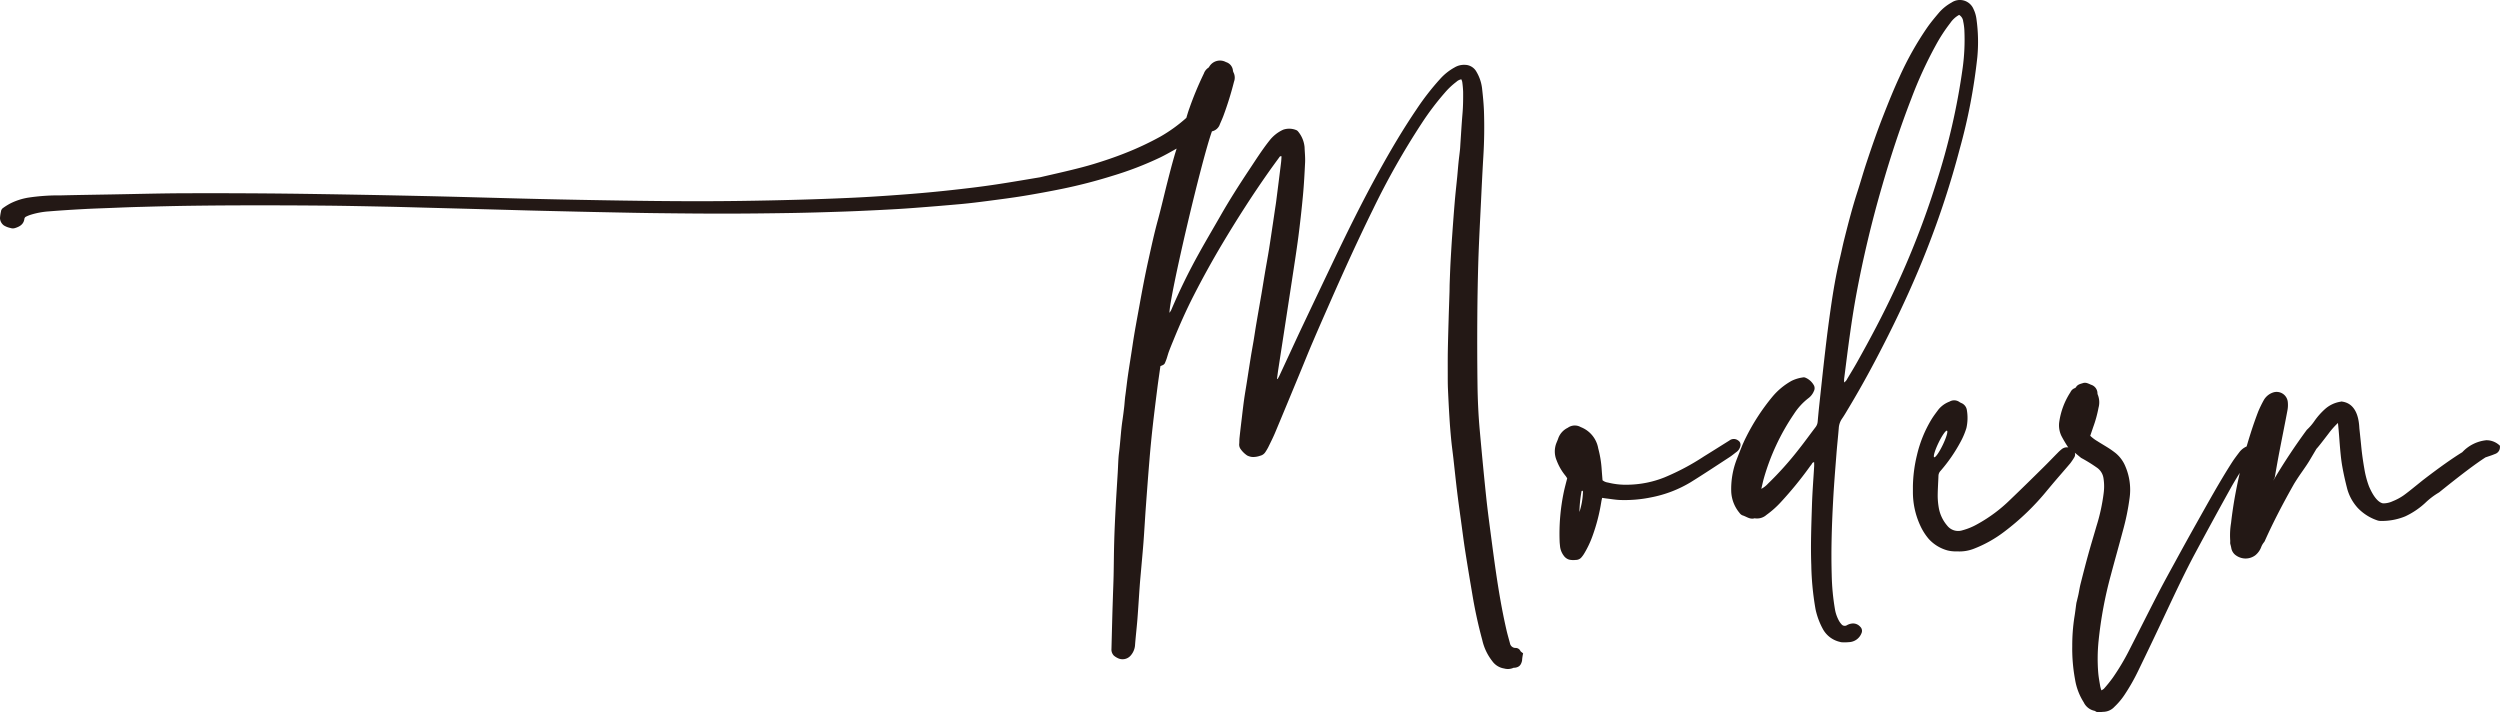 <svg xmlns="http://www.w3.org/2000/svg" xmlns:xlink="http://www.w3.org/1999/xlink" viewBox="0 0 468.579 133.511"><defs><style>.cls-1{fill:none;}.cls-2{clip-path:url(#clip-path);}.cls-3{fill:#231815;}</style><clipPath id="clip-path" transform="translate(-9.884 -7.687)"><rect class="cls-1" width="488.346" height="142.296"/></clipPath></defs><g id="レイヤー_2" data-name="レイヤー 2"><g id="注釈"><g class="cls-2"><path class="cls-3" d="M478.235,91.039A3.6,3.6,0,0,0,475.9,90.2a7.15,7.15,0,0,0-4.508,2.248c-1.857,1.135-4.32,2.883-7.355,5.212l-1.467,1.182c-.862.7-1.59,1.276-2.167,1.689a10.017,10.017,0,0,1-2.026,1.089,4.205,4.205,0,0,1-1.823.413c-.518-.076-1.543-.594-2.655-3.209a17.453,17.453,0,0,1-.851-3.208c-.267-1.537-.454-2.86-.583-4.164-.081-.873-.168-1.637-.232-2.277l-.128-1.194c-.065-1.13-.257-4.566-3.18-5.014l-.175-.029-.168.041a5.7,5.7,0,0,0-2.86,1.328,13.013,13.013,0,0,0-2.009,2.248,9.709,9.709,0,0,1-1.462,1.7,113.518,113.518,0,0,0-6.289,9.516c.093-.21.2-.42.292-.629.278-1.608.558-3.22.867-4.823.489-2.55,1.013-5.095,1.49-7.651a5.4,5.4,0,0,0,.076-1.648,2.1,2.1,0,0,0-2.714-1.783,3.16,3.16,0,0,0-1.758,1.4,22.03,22.03,0,0,0-1.066,2.178q-.777,2.026-1.432,4.1a95.586,95.586,0,0,0-2.83,11.251q-.516,2.76-.834,5.55a14.142,14.142,0,0,0-.15,3.366,3.185,3.185,0,0,0,0,.53,7.877,7.877,0,0,1,.2.826,2.1,2.1,0,0,0,.752,1.258,3.159,3.159,0,0,0,1.764.67,3.049,3.049,0,0,0,1.993-.612,3.639,3.639,0,0,0,1.082-1.5,3.152,3.152,0,0,1,.536-.931l.122-.181c1.416-3.186,3.256-6.79,5.515-10.773.286-.467.711-1.142,1.328-2.027l.18-.256c.6-.862,1.13-1.626,1.532-2.33l1.153-1.945c.314-.32,1.037-1.251,2.259-2.847a15,15,0,0,1,1.771-2q.139,1.3.274,3.162c.151,2.033.3,3.646.524,4.909.228,1.3.53,2.673.885,4.066a8.751,8.751,0,0,0,2.062,3.826,9.1,9.1,0,0,0,3.791,2.347l.326.051a11.564,11.564,0,0,0,4.746-.855,14.562,14.562,0,0,0,3.739-2.511,13.726,13.726,0,0,1,2.609-1.98c4.094-3.3,6.79-5.334,8.706-6.568.11-.035.232-.076.366-.122l.414-.141c.4-.127.7-.25,1.014-.378a1.33,1.33,0,0,0,.908-1.258v-.274Zm-45.871.119a1.6,1.6,0,0,0-.81.017,3.45,3.45,0,0,0-1.893,1.2c-.483.635-.966,1.264-1.4,1.929-2.353,3.674-4.461,7.5-6.6,11.3q-2.089,3.714-4.123,7.455c-1.072,1.956-2.149,3.908-3.168,5.881-1.806,3.5-3.564,7.018-5.358,10.523a43.412,43.412,0,0,1-3.134,5.265,26.434,26.434,0,0,1-1.664,2.061,2.059,2.059,0,0,1-.461.291,6,6,0,0,1-.221-.768c-.14-.844-.3-1.683-.373-2.533a32.809,32.809,0,0,1,.064-5.946,75.757,75.757,0,0,1,2.289-12.317c.734-2.772,1.52-5.532,2.254-8.3a44.4,44.4,0,0,0,1.258-6.092,11.157,11.157,0,0,0-.769-6,6.342,6.342,0,0,0-1.811-2.491c-.407-.321-.827-.63-1.264-.91-.716-.46-1.462-.885-2.178-1.345a7.206,7.206,0,0,1-1.34-1.007c.187-.559.374-1.1.559-1.648a22.4,22.4,0,0,0,.991-3.61,3.807,3.807,0,0,0-.128-2.423.818.818,0,0,1-.07-.356,1.7,1.7,0,0,0-1.229-1.543,5.688,5.688,0,0,0-.664-.28,1.357,1.357,0,0,0-.7-.058c-.507.176-1.084.245-1.41.769a.507.507,0,0,1-.279.227,1.438,1.438,0,0,0-.775.74,13.767,13.767,0,0,0-2.12,5.7,4.578,4.578,0,0,0,.42,2.5,23.506,23.506,0,0,0,1.241,2.1l2.445,2.015A29.081,29.081,0,0,1,403,95.4a2.912,2.912,0,0,1,1.142,1.911,9.711,9.711,0,0,1,.034,2.823,35.173,35.173,0,0,1-1.344,6.156c-.507,1.759-1.043,3.512-1.532,5.277-.513,1.851-.984,3.708-1.456,5.567-.163.646-.261,1.31-.395,1.968-.076.361-.17.71-.251,1.071-.047.21-.116.414-.146.623-.122.839-.21,1.689-.355,2.528a34.777,34.777,0,0,0-.408,5.456,31.639,31.639,0,0,0,.53,6.284,11.3,11.3,0,0,0,1.614,4.246,2.9,2.9,0,0,0,2,1.6.617.617,0,0,1,.244.122,1.194,1.194,0,0,0,.88.146,3.454,3.454,0,0,1,.541-.07,2.919,2.919,0,0,0,2.109-.955,12.839,12.839,0,0,0,1.881-2.237,37.014,37.014,0,0,0,2.58-4.535q2.742-5.644,5.4-11.322c1.694-3.587,3.382-7.18,5.258-10.68q3.312-6.175,6.715-12.3c.908-1.625,1.922-3.191,2.906-4.764a3.332,3.332,0,0,1,1.671-1.5c.448-.162.582-.541.478-1.072-.071-.389-.374-.506-.728-.587m-59.955,2.228c-.221-.1.134-1.3.8-2.68s1.38-2.4,1.6-2.288-.134,1.3-.8,2.679-1.379,2.4-1.6,2.289M398.58,92.2a1.557,1.557,0,0,0-2.248-.338,7.439,7.439,0,0,0-.745.675c-.9.909-1.788,1.841-2.7,2.738-2.062,2.038-4.129,4.07-6.226,6.073a28.118,28.118,0,0,1-6.15,4.577,11.771,11.771,0,0,1-2.783,1.148,2.608,2.608,0,0,1-2.882-.873,6.973,6.973,0,0,1-1.561-3.267,13.6,13.6,0,0,1-.216-2.278c.006-1.281.1-2.556.146-3.837a1.4,1.4,0,0,1,.4-.885,29.628,29.628,0,0,0,3.779-5.5,13.544,13.544,0,0,0,1.059-2.527,8.675,8.675,0,0,0,.083-3.355,1.7,1.7,0,0,0-.938-1.281,3.106,3.106,0,0,1-.408-.2,1.694,1.694,0,0,0-1.9-.11,4.925,4.925,0,0,0-2.067,1.468c-.437.587-.885,1.17-1.27,1.787a22.92,22.92,0,0,0-2.761,6.738,26.4,26.4,0,0,0-.768,5.882v1.187a14.912,14.912,0,0,0,1.392,6.2,10.735,10.735,0,0,0,1.566,2.469,7.381,7.381,0,0,0,3.541,2.167,6.085,6.085,0,0,0,1.176.169c.245.023.49,0,.734.011a7.368,7.368,0,0,0,3.046-.512,23.206,23.206,0,0,0,5.655-3.169,46.42,46.42,0,0,0,8.088-7.8c.472-.559.938-1.124,1.416-1.683.949-1.112,1.922-2.213,2.865-3.331a12.006,12.006,0,0,0,.768-1.135A1.043,1.043,0,0,0,398.58,92.2ZM355.534,78.692c.366-2.864.716-5.736,1.123-8.595.326-2.306.681-4.612,1.1-6.906a210.132,210.132,0,0,1,4.886-20.61c1.6-5.555,3.407-11.042,5.491-16.429a77.061,77.061,0,0,1,4.566-9.964A30.436,30.436,0,0,1,375.427,12a4.814,4.814,0,0,1,1.659-1.521,1.611,1.611,0,0,1,.763,1.224,10.337,10.337,0,0,1,.221,1.654,38.812,38.812,0,0,1-.308,6.982,125.829,125.829,0,0,1-5,21.739A160.909,160.909,0,0,1,364.95,62.1c-2.132,4.577-4.5,9.032-6.965,13.429-.594,1.06-1.229,2.1-1.858,3.144a1.686,1.686,0,0,1-.593.7,6.36,6.36,0,0,1,0-.682M340.462,97.426a41.737,41.737,0,0,1,5.667-12.147,11.808,11.808,0,0,1,2.736-2.982,3.124,3.124,0,0,0,1-1.31,1.179,1.179,0,0,0,.036-1.008,3.262,3.262,0,0,0-1.638-1.508.8.8,0,0,0-.512-.035,6.981,6.981,0,0,0-2.079.64,12.775,12.775,0,0,0-3.593,2.982,39.781,39.781,0,0,0-4.939,7.594c-.663,1.3-1.164,2.679-1.7,4.036a15.361,15.361,0,0,0-1.065,6.226,6.7,6.7,0,0,0,1.549,3.907,1.3,1.3,0,0,0,.553.46c.746.216,1.409.821,2.271.547a2.658,2.658,0,0,0,2.231-.634,17.407,17.407,0,0,0,2.724-2.429,69.292,69.292,0,0,0,5.225-6.377c.146-.2.285-.4.437-.582s.185-.466.547-.489c0,.279.017.542,0,.81-.14,2.4-.332,4.792-.408,7.192-.116,3.756-.268,7.512-.128,11.274a53.061,53.061,0,0,0,.8,8.3,13.7,13.7,0,0,0,1.375,3.7,4.851,4.851,0,0,0,3.145,2.393,1.694,1.694,0,0,0,.512.088,8.9,8.9,0,0,0,1.246-.03,2.624,2.624,0,0,0,2.329-1.665,1.062,1.062,0,0,0-.249-1.234,1.774,1.774,0,0,0-1.393-.6,2.475,2.475,0,0,0-1.088.327.77.77,0,0,1-1.031-.2,3.237,3.237,0,0,1-.483-.681,6.812,6.812,0,0,1-.7-1.957,43.145,43.145,0,0,1-.635-6.645c-.134-4.635.017-9.265.268-13.888.151-2.848.384-5.7.606-8.545.127-1.67.309-3.33.448-5a3.484,3.484,0,0,1,.582-1.753c.478-.688.891-1.416,1.322-2.132,2.673-4.449,5.119-9.02,7.443-13.661,2.62-5.23,5.037-10.548,7.175-15.993A168.334,168.334,0,0,0,377.2,35.593a106.723,106.723,0,0,0,3.3-17.215,30.856,30.856,0,0,0-.174-7.186,5.992,5.992,0,0,0-.536-1.787,2.77,2.77,0,0,0-4.111-1.247,8.712,8.712,0,0,0-2.283,1.806c-.763.9-1.532,1.811-2.213,2.771a58.6,58.6,0,0,0-5.27,9.353c-1.1,2.37-2.067,4.792-3.023,7.221-1.147,2.918-2.172,5.876-3.156,8.846-.594,1.782-1.1,3.588-1.677,5.375-.967,2.976-1.747,6-2.51,9.039-.279,1.106-.5,2.229-.769,3.348-.757,3.139-1.293,6.324-1.753,9.522q-.558,3.878-1.007,7.767c-.407,3.46-.769,6.919-1.142,10.379q-.165,1.554-.3,3.115a1.923,1.923,0,0,1-.4,1.048c-1.036,1.351-2.026,2.743-3.086,4.076a61.251,61.251,0,0,1-5.841,6.528,4.484,4.484,0,0,1-1.24.961C340.188,98.569,340.305,97.992,340.462,97.426Zm-33.893,2.7a13.184,13.184,0,0,1-.653,3.529,25.05,25.05,0,0,1,.4-3.9c0-.04.088-.065.139-.1.2.111.129.3.117.467M335.71,90.28a1.339,1.339,0,0,0-1.689-.023c-1.578.984-3.15,1.98-4.735,2.958a44.64,44.64,0,0,1-7.425,3.949,19.167,19.167,0,0,1-6.6,1.368,13.767,13.767,0,0,1-3.994-.4,2.044,2.044,0,0,1-1.019-.431c-.058-.71-.117-1.438-.169-2.172a19.873,19.873,0,0,0-.635-3.791,5.237,5.237,0,0,0-3.279-4,2.235,2.235,0,0,0-2.428.128,3.508,3.508,0,0,0-1.759,1.9c-.105.321-.239.624-.366.932a4.328,4.328,0,0,0,.04,3.3,10.086,10.086,0,0,0,1.637,2.841c.134.163.232.344.337.495-.227.9-.466,1.758-.646,2.62a38.364,38.364,0,0,0-.774,9.2c.011.338.058.67.086,1a3.574,3.574,0,0,0,.682,1.677,1.93,1.93,0,0,0,1.008.746,3.632,3.632,0,0,0,1.251.058,1.363,1.363,0,0,0,1.107-.536,4.824,4.824,0,0,0,.477-.669,18.361,18.361,0,0,0,1.5-3.133,34.359,34.359,0,0,0,1.713-6.633c.035-.2.087-.407.146-.664.3.047.571.093.839.123.85.1,1.694.25,2.544.279a24.484,24.484,0,0,0,5.824-.5,22.611,22.611,0,0,0,7.395-2.836c2.464-1.531,4.881-3.134,7.309-4.717.46-.3.88-.665,1.322-.984a1.853,1.853,0,0,0,.67-1.06.945.945,0,0,0-.373-1.037m-40.863,39.4a.981.981,0,0,0-.9-.536,1.052,1.052,0,0,1-1.043-.873c-.239-.892-.5-1.777-.7-2.68-.809-3.546-1.414-7.133-1.939-10.731-.273-1.887-.529-3.786-.78-5.679-.356-2.748-.74-5.5-1.031-8.258-.436-4.135-.827-8.28-1.2-12.421-.268-2.918-.4-5.846-.437-8.77q-.078-6.246-.035-12.485.035-5.322.192-10.634c.117-3.634.314-7.268.49-10.9.14-2.923.279-5.852.454-8.769q.253-4.2.111-8.416c-.053-1.444-.2-2.888-.362-4.327a7.9,7.9,0,0,0-1.036-3.033,2.5,2.5,0,0,0-2.173-1.317,3.449,3.449,0,0,0-1.938.49,10.255,10.255,0,0,0-2.731,2.183,47.364,47.364,0,0,0-4.415,5.69c-2.51,3.7-4.781,7.552-6.947,11.461-3.169,5.713-6.052,11.576-8.864,17.476q-2.726,5.713-5.439,11.438c-.821,1.723-1.619,3.458-2.422,5.194-.688,1.479-1.37,2.964-2.063,4.444-.086.18-.2.349-.308.524l-.092-.036c.074-.576.144-1.153.232-1.729q.5-3.24,1-6.487.777-5.067,1.555-10.146c.413-2.742.85-5.479,1.211-8.227q.505-3.9.868-7.81c.192-2.056.3-4.117.4-6.185.041-.949-.063-1.91-.1-2.859a5.34,5.34,0,0,0-1.165-2.865.982.982,0,0,0-.337-.3,3.478,3.478,0,0,0-2.5-.1,6.858,6.858,0,0,0-2.58,2.044c-1.421,1.788-2.632,3.722-3.9,5.619-1.84,2.772-3.627,5.579-5.281,8.474-1.346,2.353-2.732,4.687-4.042,7.058a112,112,0,0,0-5.194,10.622,4.382,4.382,0,0,1-.321.507c0-3.046,6.016-28.646,7.961-34.015a2,2,0,0,0,1.49-1.346c.222-.506.448-1.013.647-1.532a61.811,61.811,0,0,0,2-6.434A2.146,2.146,0,0,0,241.1,21.3a1.16,1.16,0,0,1-.128-.442,1.833,1.833,0,0,0-1.3-1.531,2.336,2.336,0,0,0-3.087.78c-.07.1-.128.232-.227.285a2.145,2.145,0,0,0-.832,1.077,61.693,61.693,0,0,0-2.7,6.482c-.221.6-.4,1.211-.582,1.829a28.6,28.6,0,0,1-4.839,3.494,55.9,55.9,0,0,1-6.7,3.139c-1.911.757-3.85,1.409-5.813,2.008-1.4.425-2.812.787-4.227,1.131-1.852.454-3.715.867-5.864,1.368-2.312.379-4.916.832-7.524,1.234q-2.831.437-5.678.775c-2.51.3-5.02.576-7.536.81-2.458.233-4.921.418-7.39.593-2.521.176-5.043.333-7.571.443q-4.839.219-9.678.35-5.346.148-10.693.221c-7.3.1-14.593.047-21.9-.064q-8.167-.121-16.335-.309c-7.215-.169-14.425-.4-21.634-.553q-11.826-.262-23.661-.425-10.229-.122-20.463-.088c-4.631.012-9.261.141-13.9.222-3.2.058-6.4.1-9.6.18a37.983,37.983,0,0,0-5.97.407,11.788,11.788,0,0,0-3.435,1.095,12.5,12.5,0,0,0-1.358.845.936.936,0,0,0-.413.7,7.641,7.641,0,0,0-.181,1.223,1.8,1.8,0,0,0,.716,1.351,3.7,3.7,0,0,0,1.229.483,1.378,1.378,0,0,0,.827.035c.885-.268,1.648-.681,1.8-1.712a.546.546,0,0,1,.326-.448,6.345,6.345,0,0,1,.774-.321,14.878,14.878,0,0,1,3.472-.658c2.125-.174,4.256-.308,6.388-.425,1.793-.1,3.587-.157,5.387-.227,1.9-.076,3.808-.157,5.718-.2,2.97-.083,5.946-.158,8.922-.2q5.764-.078,11.536-.081,6.9-.009,13.808.052c3.93.036,7.855.122,11.787.2,2.271.047,4.547.116,6.819.175q5.6.148,11.193.3,4.211.114,8.414.233c1.765.046,3.535.087,5.3.128,3,.07,6,.146,9,.2,3.424.07,6.849.146,10.273.18,4.181.047,8.363.088,12.544.082,4.013-.006,8.024-.052,12.037-.116,3.144-.053,6.283-.146,9.428-.251,2.5-.082,4.991-.2,7.489-.326,1.934-.1,3.867-.2,5.794-.35q4.578-.339,9.149-.751c1.649-.152,3.3-.355,4.939-.57,2.282-.3,4.565-.589,6.837-.961q3.573-.587,7.121-1.31a96.527,96.527,0,0,0,9.464-2.441,62.757,62.757,0,0,0,8.95-3.441c1.055-.513,2.074-1.1,3.1-1.677-.134.46-.291.913-.418,1.374-.478,1.653-.909,3.325-1.334,5-.6,2.353-1.136,4.729-1.776,7.07-.676,2.463-1.212,4.961-1.765,7.454-.623,2.8-1.153,5.608-1.659,8.427-.461,2.544-.949,5.084-1.323,7.646-.279,1.886-.594,3.768-.867,5.654-.175,1.218-.3,2.441-.471,3.657-.1.7-.134,1.4-.21,2.1-.1.878-.215,1.77-.344,2.643-.291,1.975-.373,3.972-.629,5.951-.157,1.218-.163,2.458-.239,3.687-.134,2.242-.285,4.484-.4,6.726-.106,2.056-.205,4.118-.263,6.179-.064,2.155-.069,4.309-.116,6.464-.029,1.322-.087,2.643-.129,3.971s-.087,2.65-.122,3.972c-.052,1.94-.1,3.873-.151,5.812a1.629,1.629,0,0,0,.466,1.264,3.3,3.3,0,0,0,.693.443,2.006,2.006,0,0,0,2.429-.455,3.33,3.33,0,0,0,.82-1.816c.123-1.661.321-3.315.455-4.974.163-2.056.28-4.117.43-6.179.07-1.013.169-2.026.257-3.04.152-1.752.32-3.5.454-5.247.158-2.119.274-4.245.425-6.365.221-3.01.443-6.027.694-9.038q.252-3.082.593-6.167c.274-2.452.583-4.9.891-7.344.175-1.373.385-2.742.57-4.094.362-.151.705-.238.852-.587.121-.286.238-.571.331-.857.145-.436.256-.885.42-1.316.268-.722.564-1.433.855-2.143,1.141-2.8,2.365-5.555,3.739-8.246q2.586-5.067,5.5-9.946c2.707-4.525,5.549-8.963,8.583-13.272.641-.908,1.293-1.8,1.951-2.7.1-.134.181-.344.472-.245-.03.355-.041.723-.082,1.083q-.418,3.432-.861,6.866c-.083.763-.217,1.52-.326,2.277q-.175,1.188-.35,2.376c-.239,1.578-.466,3.156-.717,4.734-.238,1.492-.518,2.971-.769,4.461-.22,1.3-.425,2.61-.645,3.913-.344,2-.7,4-1.037,6-.157.938-.291,1.886-.448,2.824-.181,1.066-.379,2.12-.548,3.186-.245,1.52-.478,3.04-.716,4.56-.175,1.123-.374,2.241-.531,3.366s-.285,2.259-.419,3.389c-.151,1.252-.3,2.5-.431,3.75-.035.338-.028.676-.046,1.013a1.458,1.458,0,0,0,.251,1.061,4.73,4.73,0,0,0,1.24,1.211,2.815,2.815,0,0,0,.867.267,3.653,3.653,0,0,0,1.527-.215,1.583,1.583,0,0,0,1.024-.722,8.971,8.971,0,0,0,.519-.874c.442-.908.908-1.816,1.3-2.754,1.537-3.663,3.052-7.337,4.572-11.006.827-1.993,1.624-4,2.475-5.976,1.025-2.41,2.084-4.8,3.139-7.2,2.6-5.922,5.276-11.815,8.135-17.622a143.276,143.276,0,0,1,9.143-16.16,50.769,50.769,0,0,1,4.286-5.677,13.689,13.689,0,0,1,2.213-2.1,1.845,1.845,0,0,1,.926-.471,1.99,1.99,0,0,1,.18.5,17.942,17.942,0,0,1,.164,1.839c.011,1.358,0,2.708-.117,4.066-.163,1.9-.268,3.8-.4,5.706-.023.367-.035.74-.076,1.107-.081.792-.192,1.584-.273,2.382-.088.856-.152,1.718-.233,2.573-.157,1.59-.338,3.181-.472,4.776-.181,2.148-.338,4.3-.489,6.447-.111,1.566-.2,3.139-.291,4.7-.076,1.415-.123,2.83-.175,4.245-.017.524-.012,1.048-.029,1.573-.053,1.7-.117,3.384-.163,5.078-.058,2-.116,3.994-.152,5.992-.023,1.509-.012,3.017-.012,4.525,0,.833,0,1.666.036,2.493.081,1.816.169,3.628.285,5.445.081,1.35.192,2.7.32,4.053.111,1.164.274,2.323.408,3.482.238,2.115.454,4.222.711,6.331.226,1.863.488,3.726.744,5.584.24,1.742.455,3.482.723,5.218.425,2.737.88,5.468,1.345,8.2a87.039,87.039,0,0,0,1.892,8.759,9.927,9.927,0,0,0,1.882,3.977,3.377,3.377,0,0,0,2.213,1.374,2.6,2.6,0,0,0,1.706-.1c.1-.058.244-.023.367-.047.78-.122,1.1-.507,1.293-1.3a8.915,8.915,0,0,1,.2-1.386C295.156,129.967,294.941,129.856,294.847,129.681Z" transform="translate(-9.884 -7.687)"/></g></g></g></svg>
